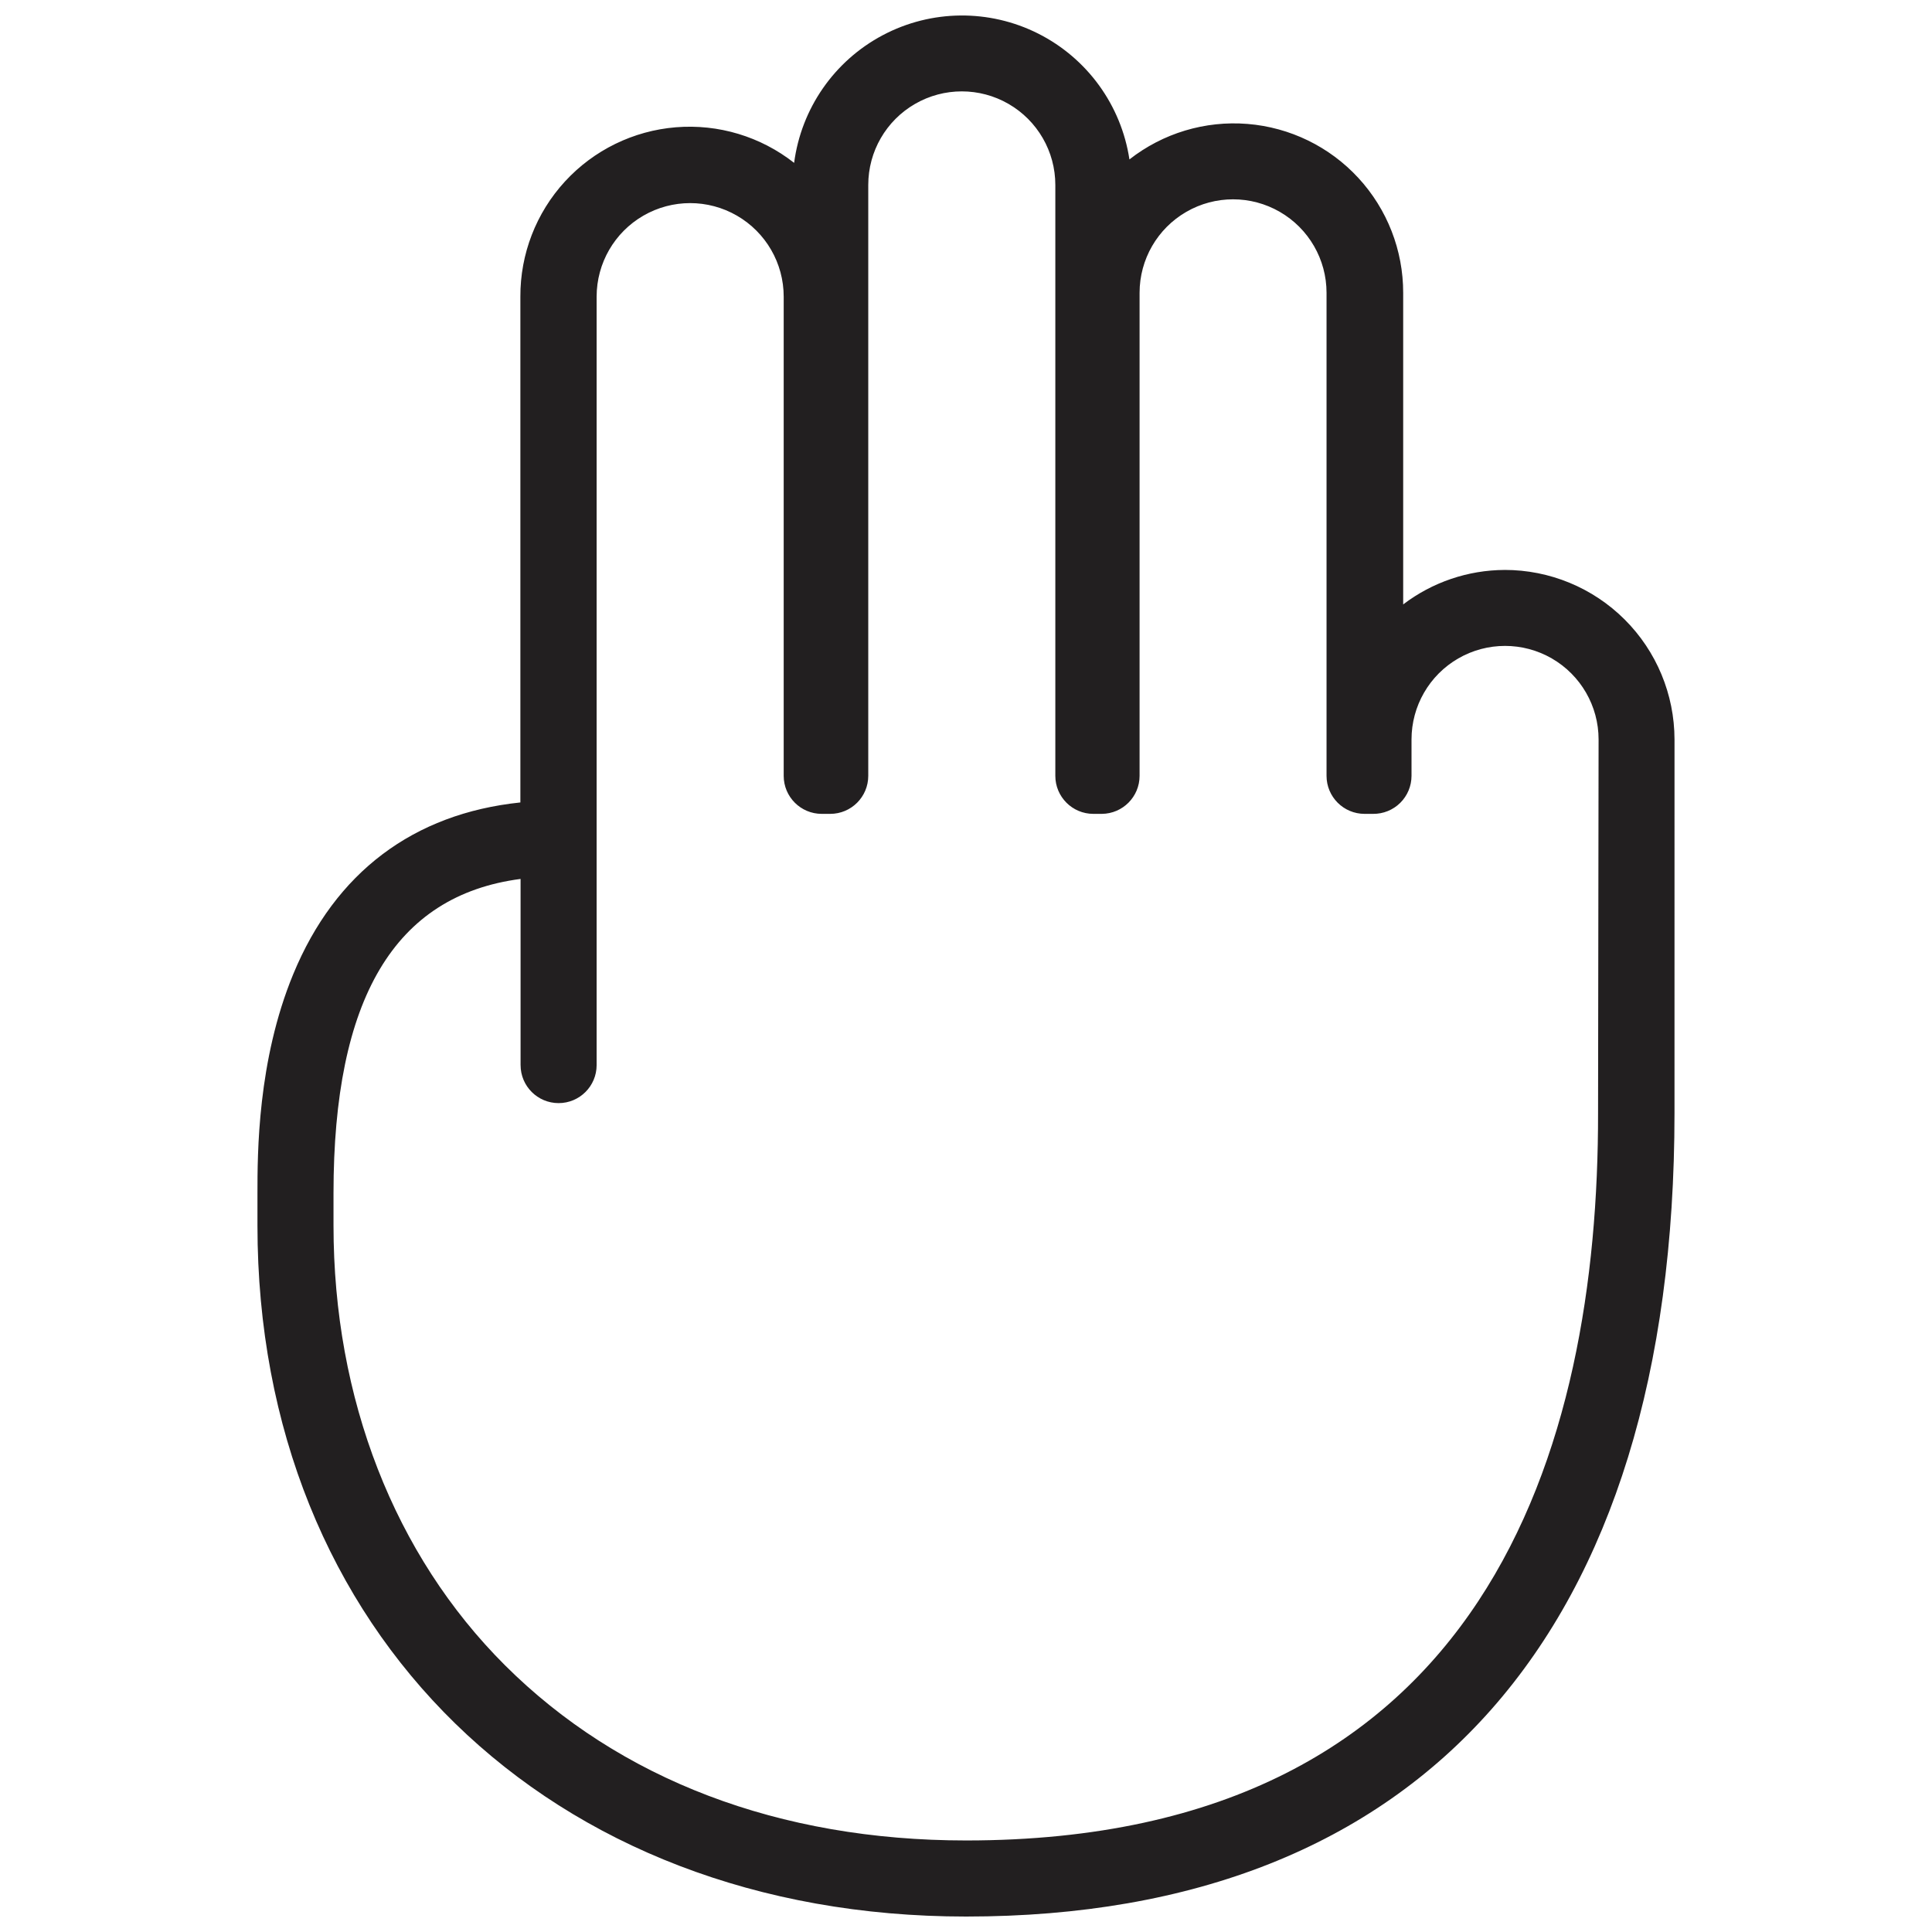 <?xml version="1.0" encoding="UTF-8"?>
<!-- Uploaded to: SVG Repo, www.svgrepo.com, Generator: SVG Repo Mixer Tools -->
<svg width="800px" height="800px" version="1.1" viewBox="144 144 512 512" xmlns="http://www.w3.org/2000/svg">
 <defs>
  <clipPath id="a">
   <path d="m212 148.09h376v503.81h-376z"/>
  </clipPath>
 </defs>
 <g clip-path="url(#a)">
  <path d="m542.73 295.04c-9.711 0.043-19.145 3.25-26.871 9.137v-82.57c0.012-11.281-4.227-22.152-11.871-30.445-7.644-8.297-18.133-13.41-29.379-14.32-11.242-0.91-22.418 2.449-31.297 9.406-2.18-14.379-11.195-26.805-24.18-33.348-12.988-6.539-28.34-6.383-41.188 0.426-12.852 6.805-21.605 19.418-23.492 33.836-8.883-6.981-20.078-10.352-31.34-9.434s-21.762 6.051-29.402 14.375c-7.641 8.324-11.855 19.227-11.805 30.523v134.03c-28.32 2.957-49.039 18.488-60.188 45.492-9.488 22.945-9.488 47.586-9.488 58.094v8.52c0 107.83 77.223 183.14 187.79 183.14 121.07 0 187.74-75.613 187.74-212.95l0.004-98.988c-0.016-11.93-4.766-23.367-13.215-31.793-8.445-8.422-19.891-13.148-31.82-13.137zm24.773 143.91c0.109 88-28.965 192.79-167.48 192.79-49.547 0-91.812-16.121-122.23-46.457-29.285-29.234-45.41-70.613-45.41-116.54v-8.52c0-51.535 16.121-78.918 49.574-83.297v49.332l0.004 0.004c0 5.566 4.508 10.074 10.074 10.074s10.078-4.508 10.078-10.074v-203.65c0-8.855 4.723-17.035 12.391-21.465 7.672-4.43 17.121-4.43 24.789 0 7.668 4.43 12.395 12.609 12.395 21.465v126.99c0 5.566 4.512 10.078 10.074 10.078 0.375 0.02 0.754 0.02 1.129 0 0.375 0.02 0.754 0.02 1.129 0 5.566 0 10.078-4.512 10.078-10.078v-156.6c0-8.855 4.723-17.039 12.391-21.465 7.672-4.43 17.121-4.43 24.789 0 7.668 4.426 12.395 12.609 12.395 21.465v156.6c0 5.566 4.512 10.078 10.074 10.078 0.375 0.02 0.754 0.02 1.129 0 0.375 0.02 0.754 0.02 1.129 0 5.535-0.047 9.996-4.543 9.996-10.078v-128.01c0-8.852 4.723-17.027 12.387-21.453 7.664-4.426 17.109-4.426 24.773 0 7.664 4.426 12.387 12.602 12.387 21.453v128.01c0 5.566 4.512 10.078 10.078 10.078 0.375 0.02 0.75 0.02 1.129 0 0.375 0.02 0.75 0.02 1.129 0 2.688 0.027 5.281-1.023 7.191-2.914 1.914-1.895 2.992-4.473 2.992-7.164v-9.645c0-8.855 4.723-17.039 12.391-21.469 7.672-4.426 17.121-4.426 24.789 0 7.668 4.43 12.395 12.613 12.395 21.469z" fill="#221f20"/>
 </g>
</svg>